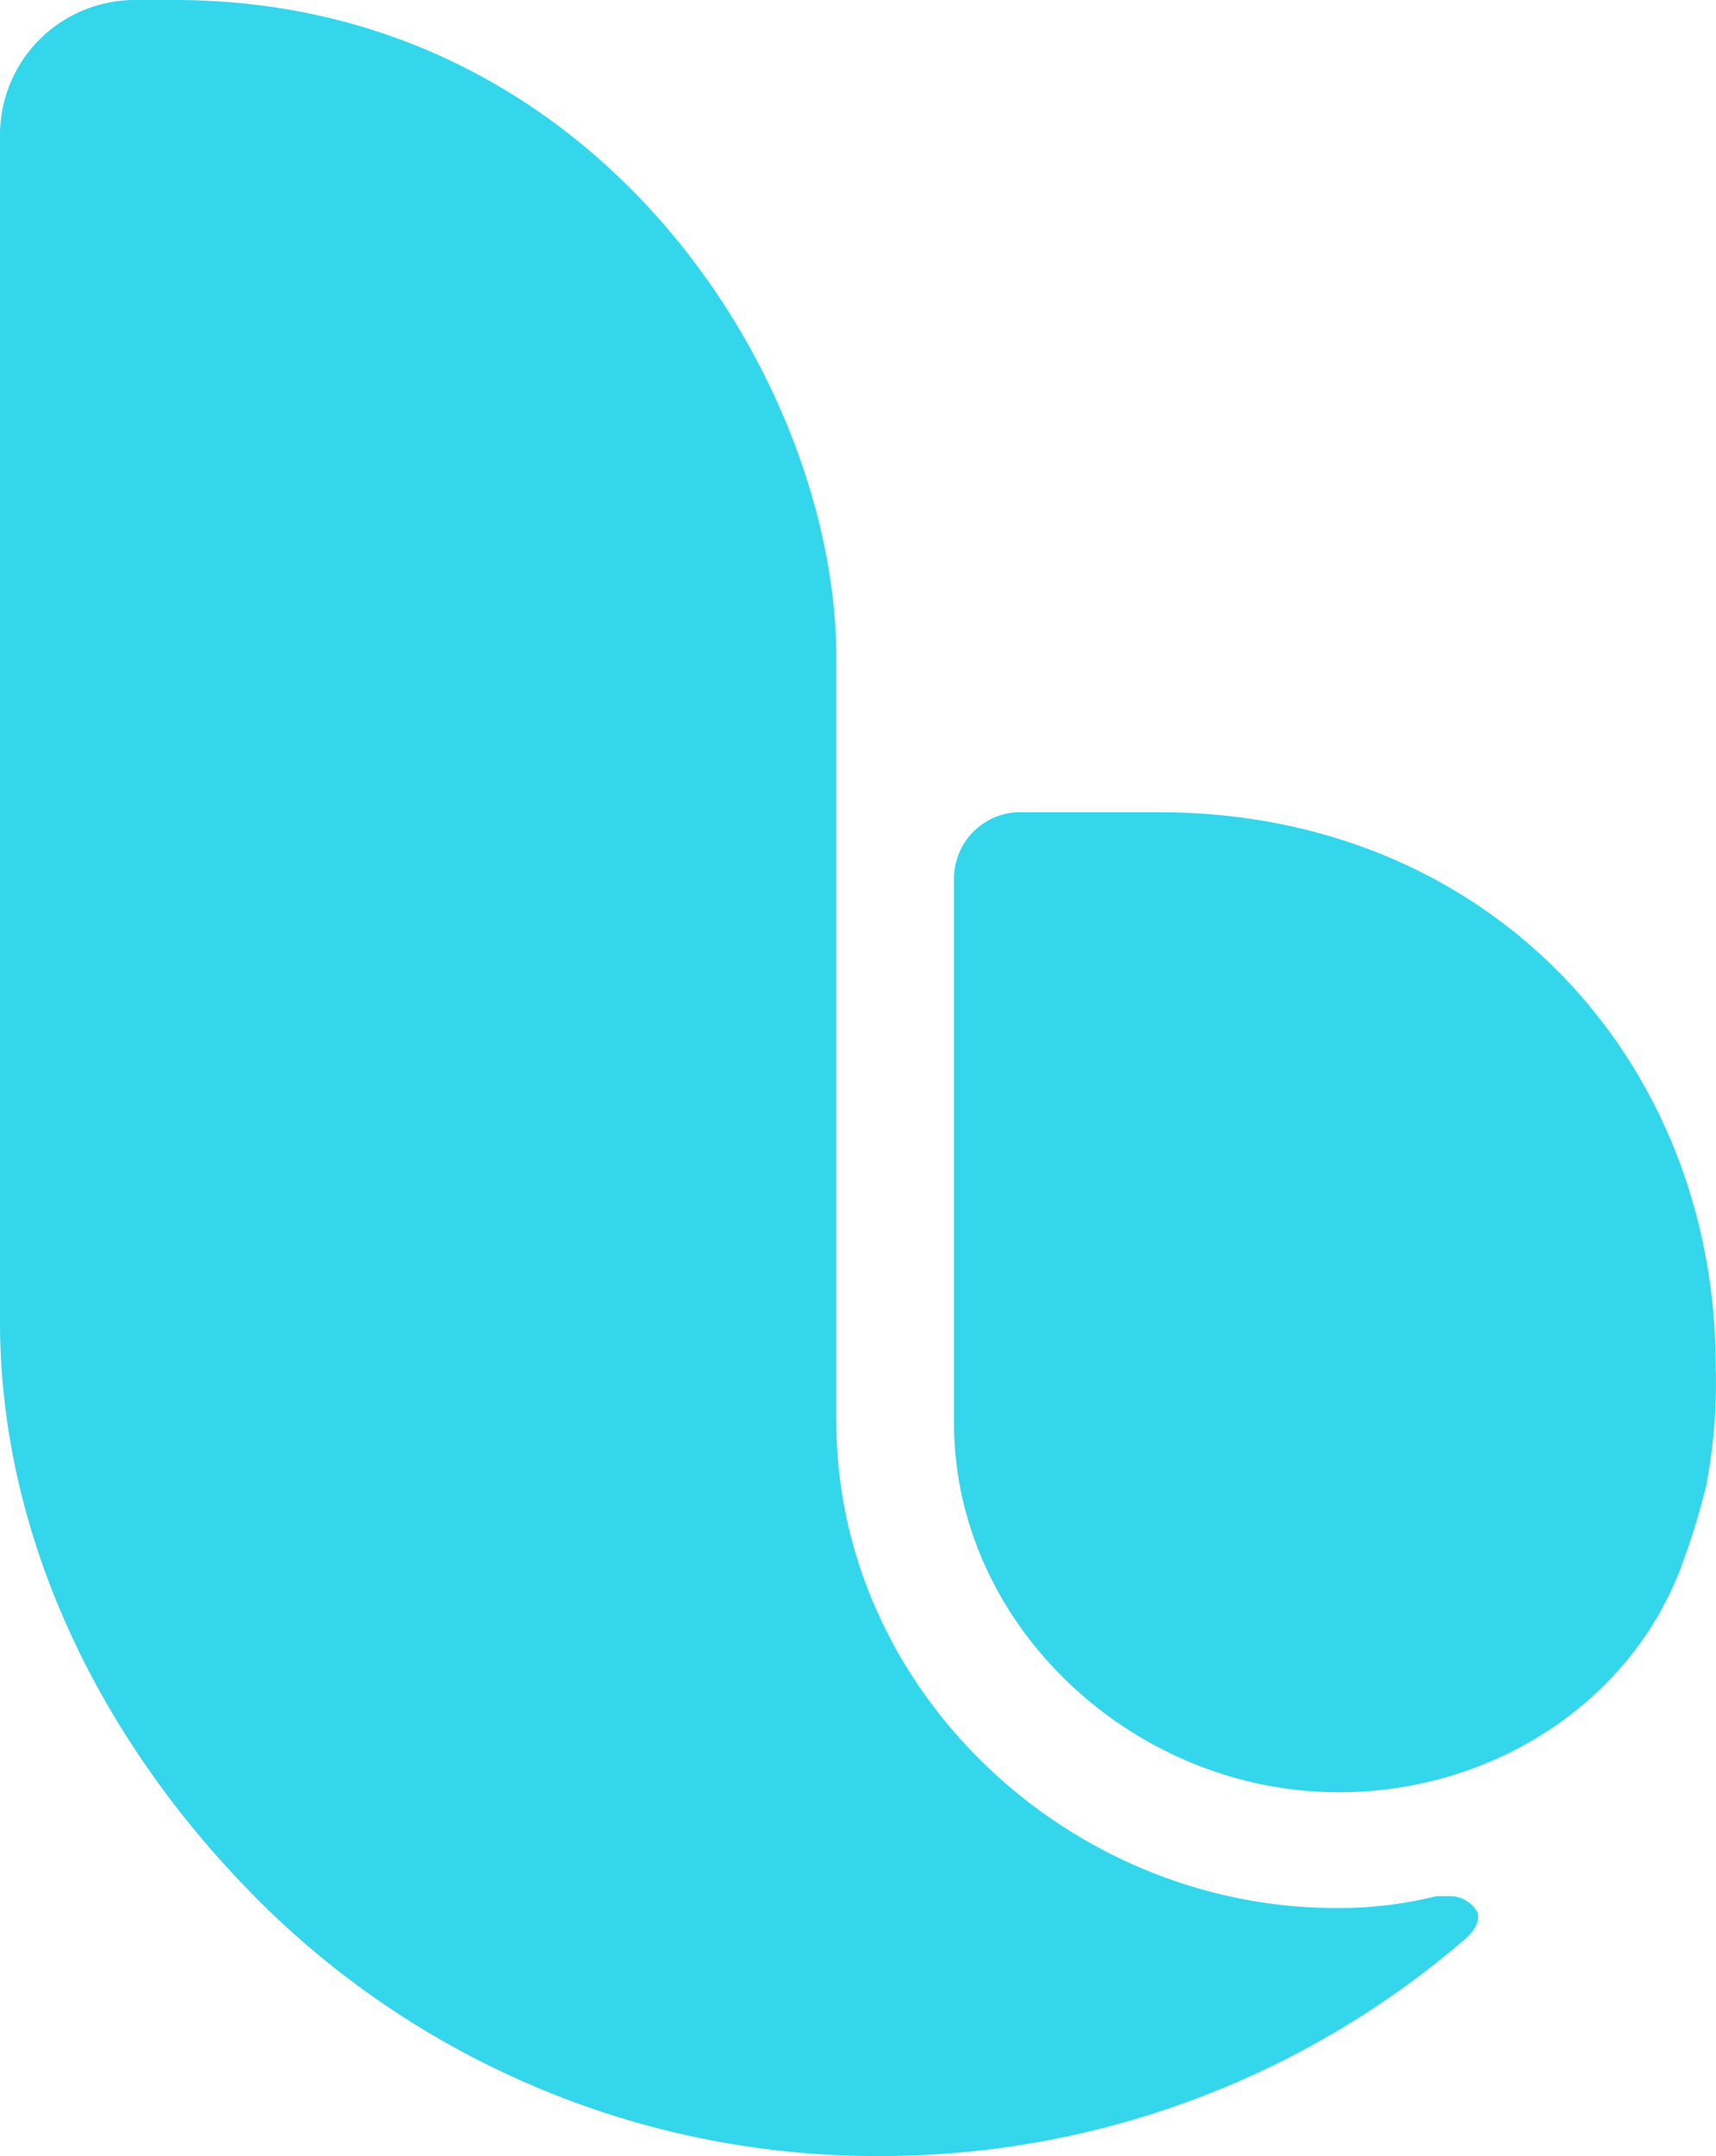 <svg xmlns="http://www.w3.org/2000/svg" viewBox="0 0 111.52 140.07"><defs><style>.cls-1{fill:#34d6eb;}</style></defs><g id="Capa_2" data-name="Capa 2"><g id="Capa_1-2" data-name="Capa 1"><path class="cls-1" d="M96,124.2a2.06,2.06,0,0,0-2-1,4.12,4.12,0,0,0-.7,0,26.23,26.23,0,0,1-6.44.76c-17.45,0-32.51-14.18-32.51-31.63V42.83C54.41,25.19,39.25,0,11.32,0H8.76A8.77,8.77,0,0,0,0,8.77V85.85C0,100.38,7,114,17.58,124.23a56.81,56.81,0,0,0,39.76,15.84A58.16,58.16,0,0,0,95,126.16C95.89,125.46,96.21,124.76,96,124.2Z"></path><path class="cls-1" d="M87,116.44c-13.29,0-25-10.78-25-24V56.94a4.32,4.32,0,0,1,4.56-4.17h2.69l6.09,0c21.45,0,36.16,16.14,36.16,36a35.2,35.2,0,0,1-.62,7.76,46.91,46.91,0,0,1-1.66,5.36C105.91,110.6,97,116.44,87,116.44Z"></path></g></g></svg>